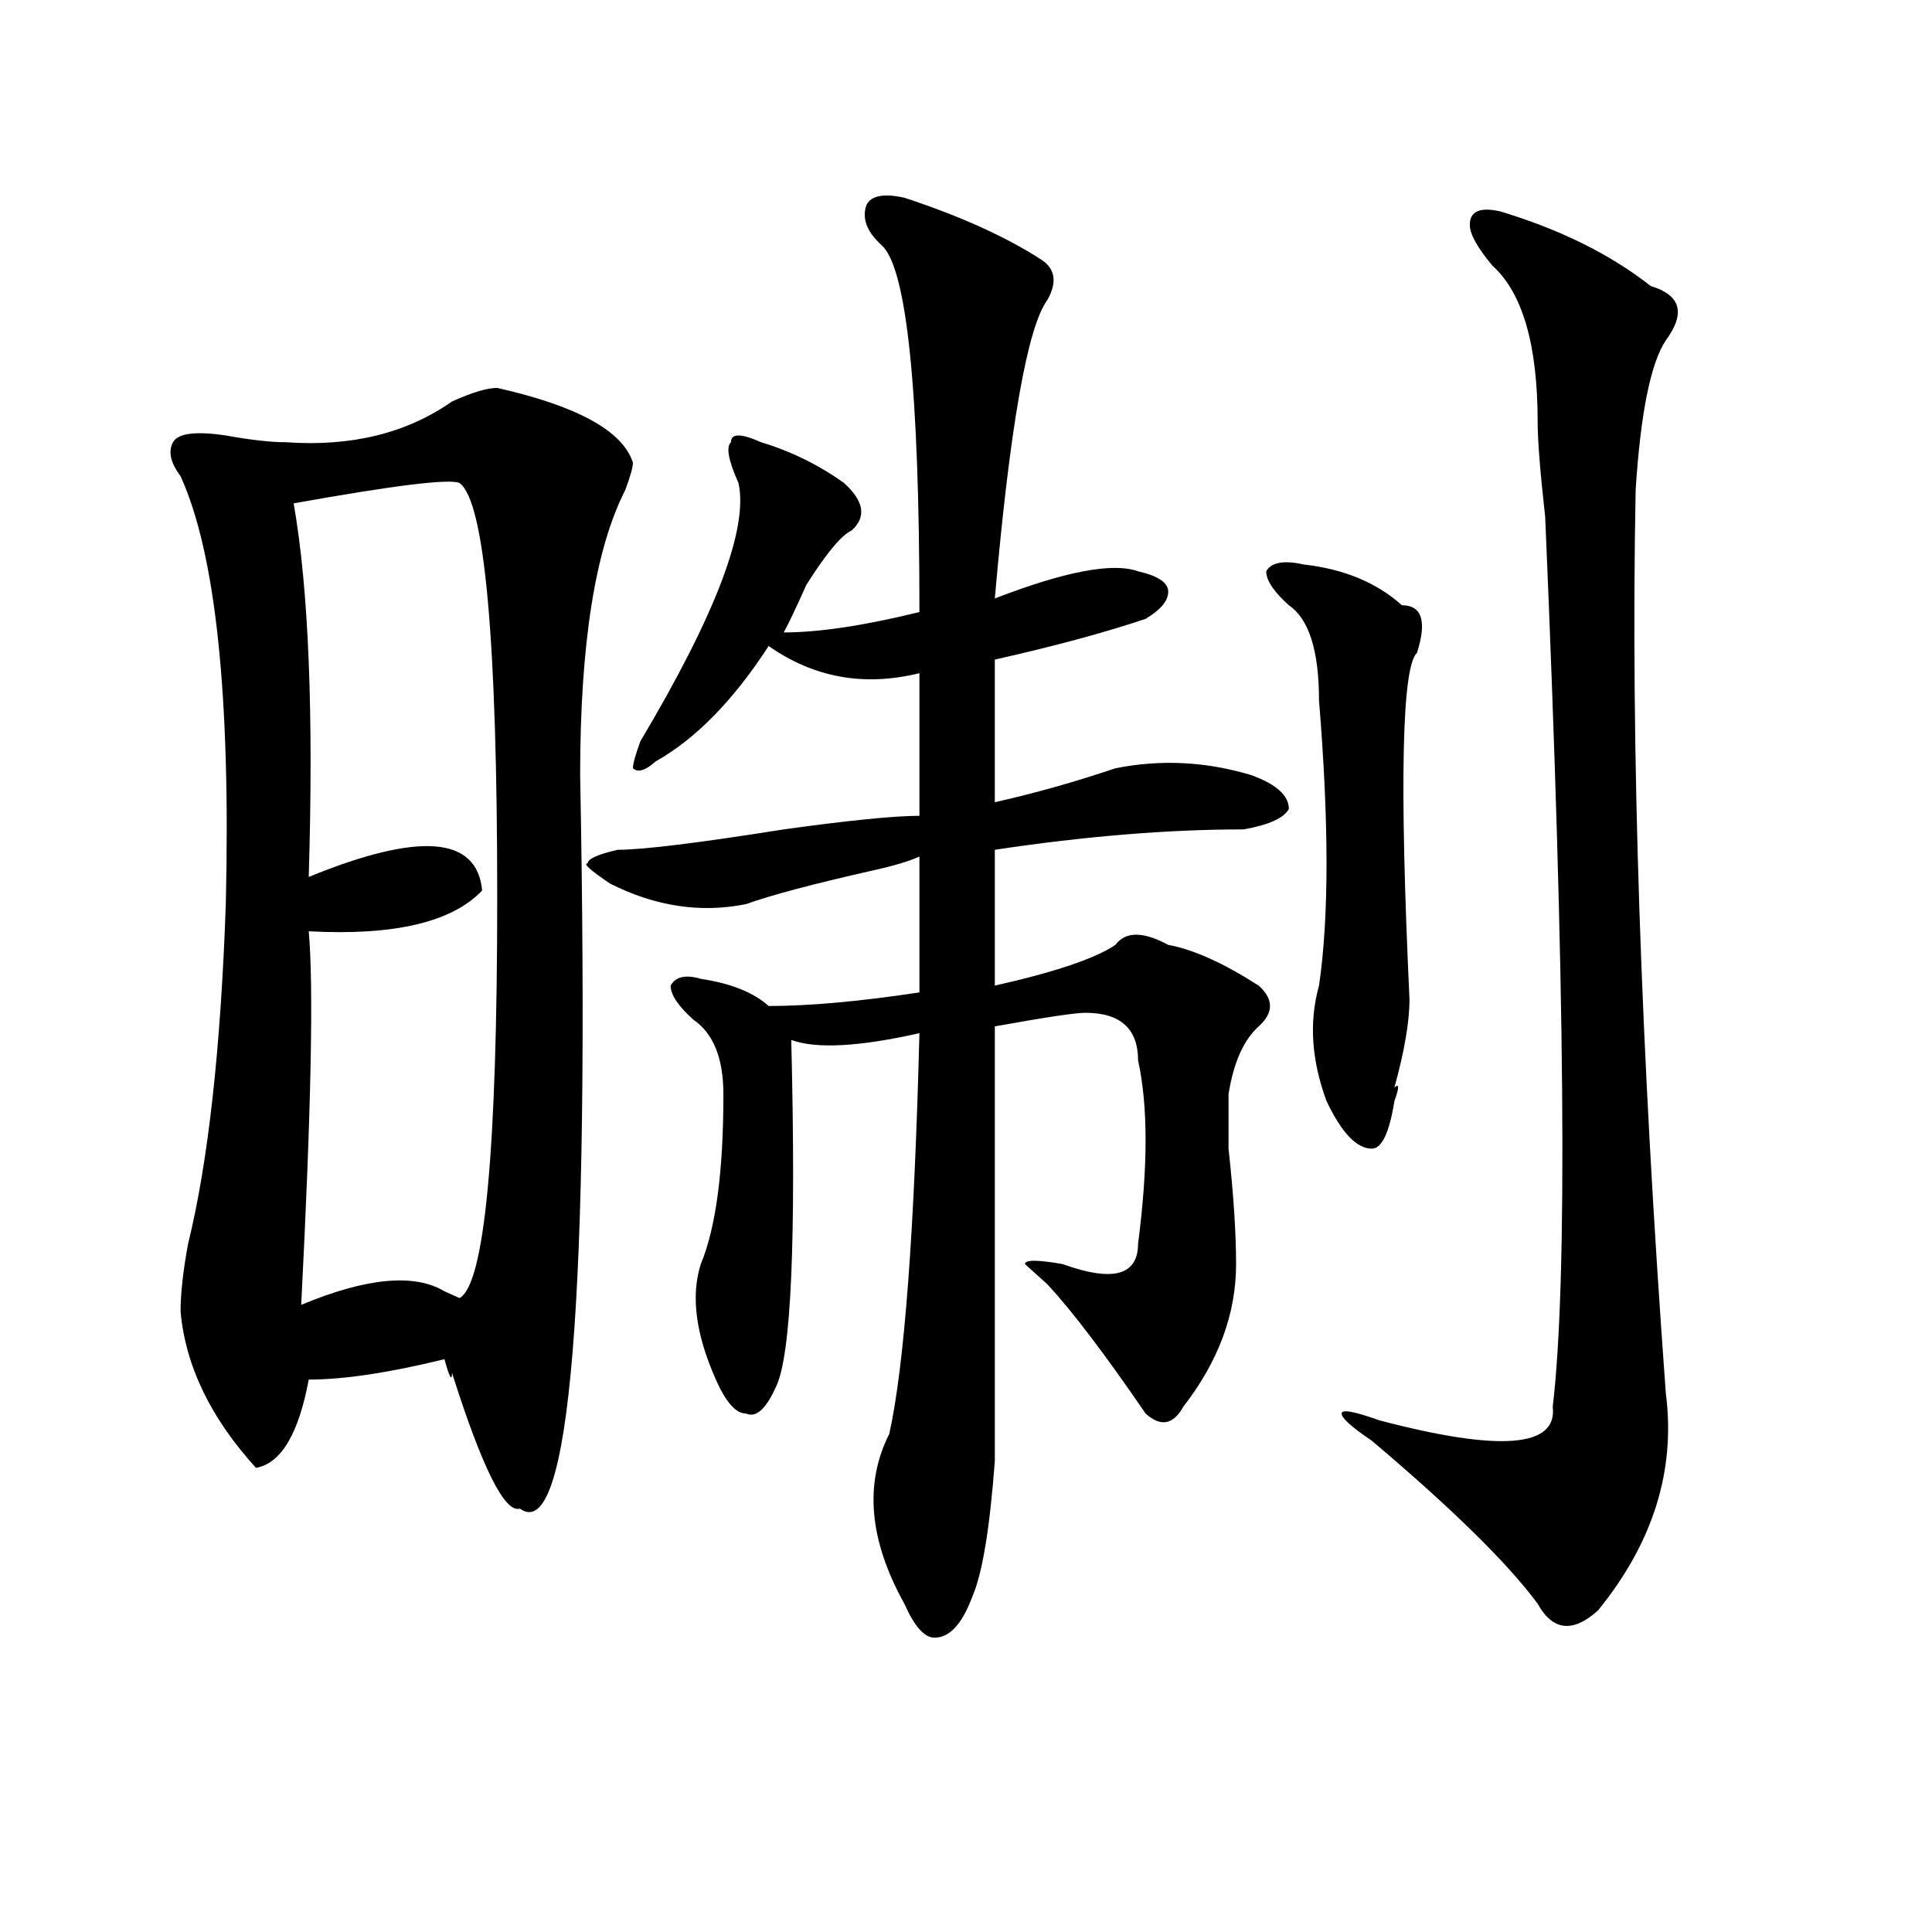 <?xml version="1.0" encoding="utf-8"?>
<!-- Generator: Adobe Illustrator 16.0.0, SVG Export Plug-In . SVG Version: 6.00 Build 0)  -->
<!DOCTYPE svg PUBLIC "-//W3C//DTD SVG 1.1//EN" "http://www.w3.org/Graphics/SVG/1.1/DTD/svg11.dtd">
<svg version="1.1" id="图层_1" xmlns="http://www.w3.org/2000/svg" xmlns:xlink="http://www.w3.org/1999/xlink" x="0px" y="0px"
	 width="1000px" height="1000px" viewBox="0 0 1000 1000" enable-background="new 0 0 1000 1000" xml:space="preserve">
<path d="M257.359,200.781c41.584,9.394,64.998,22.303,70.242,38.672c0,2.362-1.342,7.031-3.902,14.063
	c-15.609,30.487-23.414,79.706-23.414,147.656c5.183,271.912-5.244,398.419-31.219,379.688
	c-7.805,2.362-19.512-21.094-35.121-70.313c0,4.725-1.342,2.362-3.902-7.031c-28.658,7.031-52.072,10.547-70.242,10.547
	c-5.244,28.125-14.329,43.396-27.316,45.703c-23.414-25.763-36.463-52.734-39.023-80.859c0-9.338,1.28-21.094,3.902-35.156
	c10.365-42.188,16.89-100.744,19.512-175.781c2.561-107.775-5.244-181.604-23.414-221.484c-5.244-7.031-6.524-12.854-3.902-17.578
	c2.561-4.669,11.707-5.822,27.316-3.516c12.987,2.362,23.414,3.516,31.219,3.516c33.779,2.362,62.438-4.669,85.852-21.094
	C244.311,203.144,252.115,200.781,257.359,200.781z M237.848,250c-5.244-2.307-33.841,1.209-85.852,10.547
	c7.805,44.55,10.365,108.984,7.805,193.359c57.193-23.4,87.132-21.094,89.754,7.031c-15.609,16.425-45.548,23.456-89.754,21.094
	c2.561,28.125,1.28,92.615-3.902,193.359c33.779-14.063,58.535-16.369,74.145-7.031l7.805,3.516
	c12.987-7.031,19.512-76.135,19.512-207.422C257.359,330.859,250.835,259.394,237.848,250z M468.086,102.344
	c28.597,9.394,52.011,19.94,70.242,31.641c7.805,4.725,9.085,11.756,3.902,21.094c-10.427,14.063-19.512,65.644-27.316,154.688
	c36.401-14.063,61.096-18.731,74.145-14.063c10.365,2.362,15.609,5.878,15.609,10.547c0,4.725-3.902,9.394-11.707,14.063
	c-20.854,7.031-46.828,14.063-78.047,21.094c0,28.125,0,52.734,0,73.828c20.792-4.669,41.584-10.547,62.438-17.578
	c23.414-4.669,46.828-3.516,70.242,3.516c12.987,4.725,19.512,10.547,19.512,17.578c-2.622,4.725-10.427,8.24-23.414,10.547
	c-39.023,0-81.949,3.516-128.777,10.547c0,23.456,0,46.912,0,70.313c31.219-7.031,52.011-14.063,62.438-21.094
	c5.183-7.031,14.268-7.031,27.316,0c12.987,2.362,28.597,9.394,46.828,21.094c7.805,7.031,7.805,14.063,0,21.094
	s-13.049,18.787-15.609,35.156c0,4.725,0,14.063,0,28.125c2.561,23.456,3.902,43.396,3.902,59.766
	c0,25.818-9.146,50.428-27.316,73.828c-5.244,9.394-11.707,10.547-19.512,3.516c-20.854-30.432-37.743-52.734-50.73-66.797
	l-11.707-10.547c0-2.307,6.463-2.307,19.512,0c25.975,9.394,39.023,5.878,39.023-10.547c5.183-39.825,5.183-71.466,0-94.922
	c0-16.369-9.146-24.609-27.316-24.609c-5.244,0-20.854,2.362-46.828,7.031c0,124.256,0,199.237,0,225
	c-2.622,35.156-6.524,58.557-11.707,70.313c-5.244,14.063-11.707,21.094-19.512,21.094c-5.244,0-10.427-5.878-15.609-17.578
	c-18.231-32.794-20.854-62.072-7.805-87.891c7.805-35.156,12.987-104.26,15.609-207.422c-31.219,7.031-53.353,8.24-66.34,3.516
	c2.561,103.162,0,162.928-7.805,179.297c-5.244,11.756-10.427,16.425-15.609,14.063c-5.244,0-10.427-5.822-15.609-17.578
	c-10.427-23.4-13.049-43.341-7.805-59.766c7.805-18.731,11.707-48.01,11.707-87.891c0-18.731-5.244-31.641-15.609-38.672
	c-7.805-7.031-11.707-12.854-11.707-17.578c2.561-4.669,7.805-5.822,15.609-3.516c15.609,2.362,27.316,7.031,35.121,14.063
	c20.792,0,46.828-2.307,78.047-7.031c0-23.4,0-46.856,0-70.313c-5.244,2.362-13.049,4.725-23.414,7.031
	c-31.219,7.031-53.353,12.909-66.34,17.578c-23.414,4.725-46.828,1.209-70.242-10.547c-10.427-7.031-14.329-10.547-11.707-10.547
	c0-2.307,5.183-4.669,15.609-7.031c12.987,0,41.584-3.516,85.852-10.547c33.779-4.669,57.193-7.031,70.242-7.031
	c0-25.763,0-50.372,0-73.828c-28.658,7.031-54.633,2.362-78.047-14.063c-18.231,28.125-37.743,48.065-58.535,59.766
	c-5.244,4.725-9.146,5.878-11.707,3.516c0-2.307,1.28-7.031,3.902-14.063c39.023-65.588,55.913-110.138,50.73-133.594
	c-5.244-11.7-6.524-18.731-3.902-21.094c0-4.669,5.183-4.669,15.609,0c15.609,4.725,29.877,11.756,42.926,21.094
	c10.365,9.394,11.707,17.578,3.902,24.609c-5.244,2.362-13.049,11.756-23.414,28.125c-5.244,11.756-9.146,19.94-11.707,24.609
	c18.17,0,41.584-3.516,70.242-10.547c0-114.807-6.524-178.088-19.512-189.844c-7.805-7.031-10.427-14.063-7.805-21.094
	C451.135,101.19,457.659,100.037,468.086,102.344z M674.91,292.188c20.792,2.362,37.682,9.394,50.73,21.094
	c10.365,0,12.987,8.24,7.805,24.609c-7.805,7.031-9.146,66.797-3.902,179.297c0,11.756-2.622,26.972-7.805,45.703
	c2.561-2.307,2.561,0,0,7.031c-2.622,16.425-6.524,24.609-11.707,24.609c-7.805,0-15.609-8.185-23.414-24.609
	c-7.805-21.094-9.146-40.979-3.902-59.766c5.183-35.156,5.183-84.375,0-147.656c0-25.763-5.244-42.188-15.609-49.219
	c-7.805-7.031-11.707-12.854-11.707-17.578C657.959,291.034,664.483,289.881,674.91,292.188z M776.371,109.375
	c31.219,9.394,57.193,22.303,78.047,38.672c15.609,4.725,18.17,14.063,7.805,28.125c-7.805,11.756-13.049,37.519-15.609,77.344
	c-2.622,133.594,2.561,289.49,15.609,467.578c5.183,39.881-6.524,77.344-35.121,112.5c-13.049,11.7-23.414,10.547-31.219-3.516
	c-15.609-21.094-44.268-49.219-85.852-84.375c-10.427-7.031-15.609-11.7-15.609-14.063c0-2.307,6.463-1.153,19.512,3.516
	c62.438,16.425,92.314,14.063,89.754-7.031c7.805-65.588,6.463-219.122-3.902-460.547c-2.622-23.4-3.902-39.825-3.902-49.219
	c0-39.825-7.805-66.797-23.414-80.859c-7.805-9.338-11.707-16.369-11.707-21.094C760.762,109.375,765.944,107.068,776.371,109.375z"
	/>
</svg>
